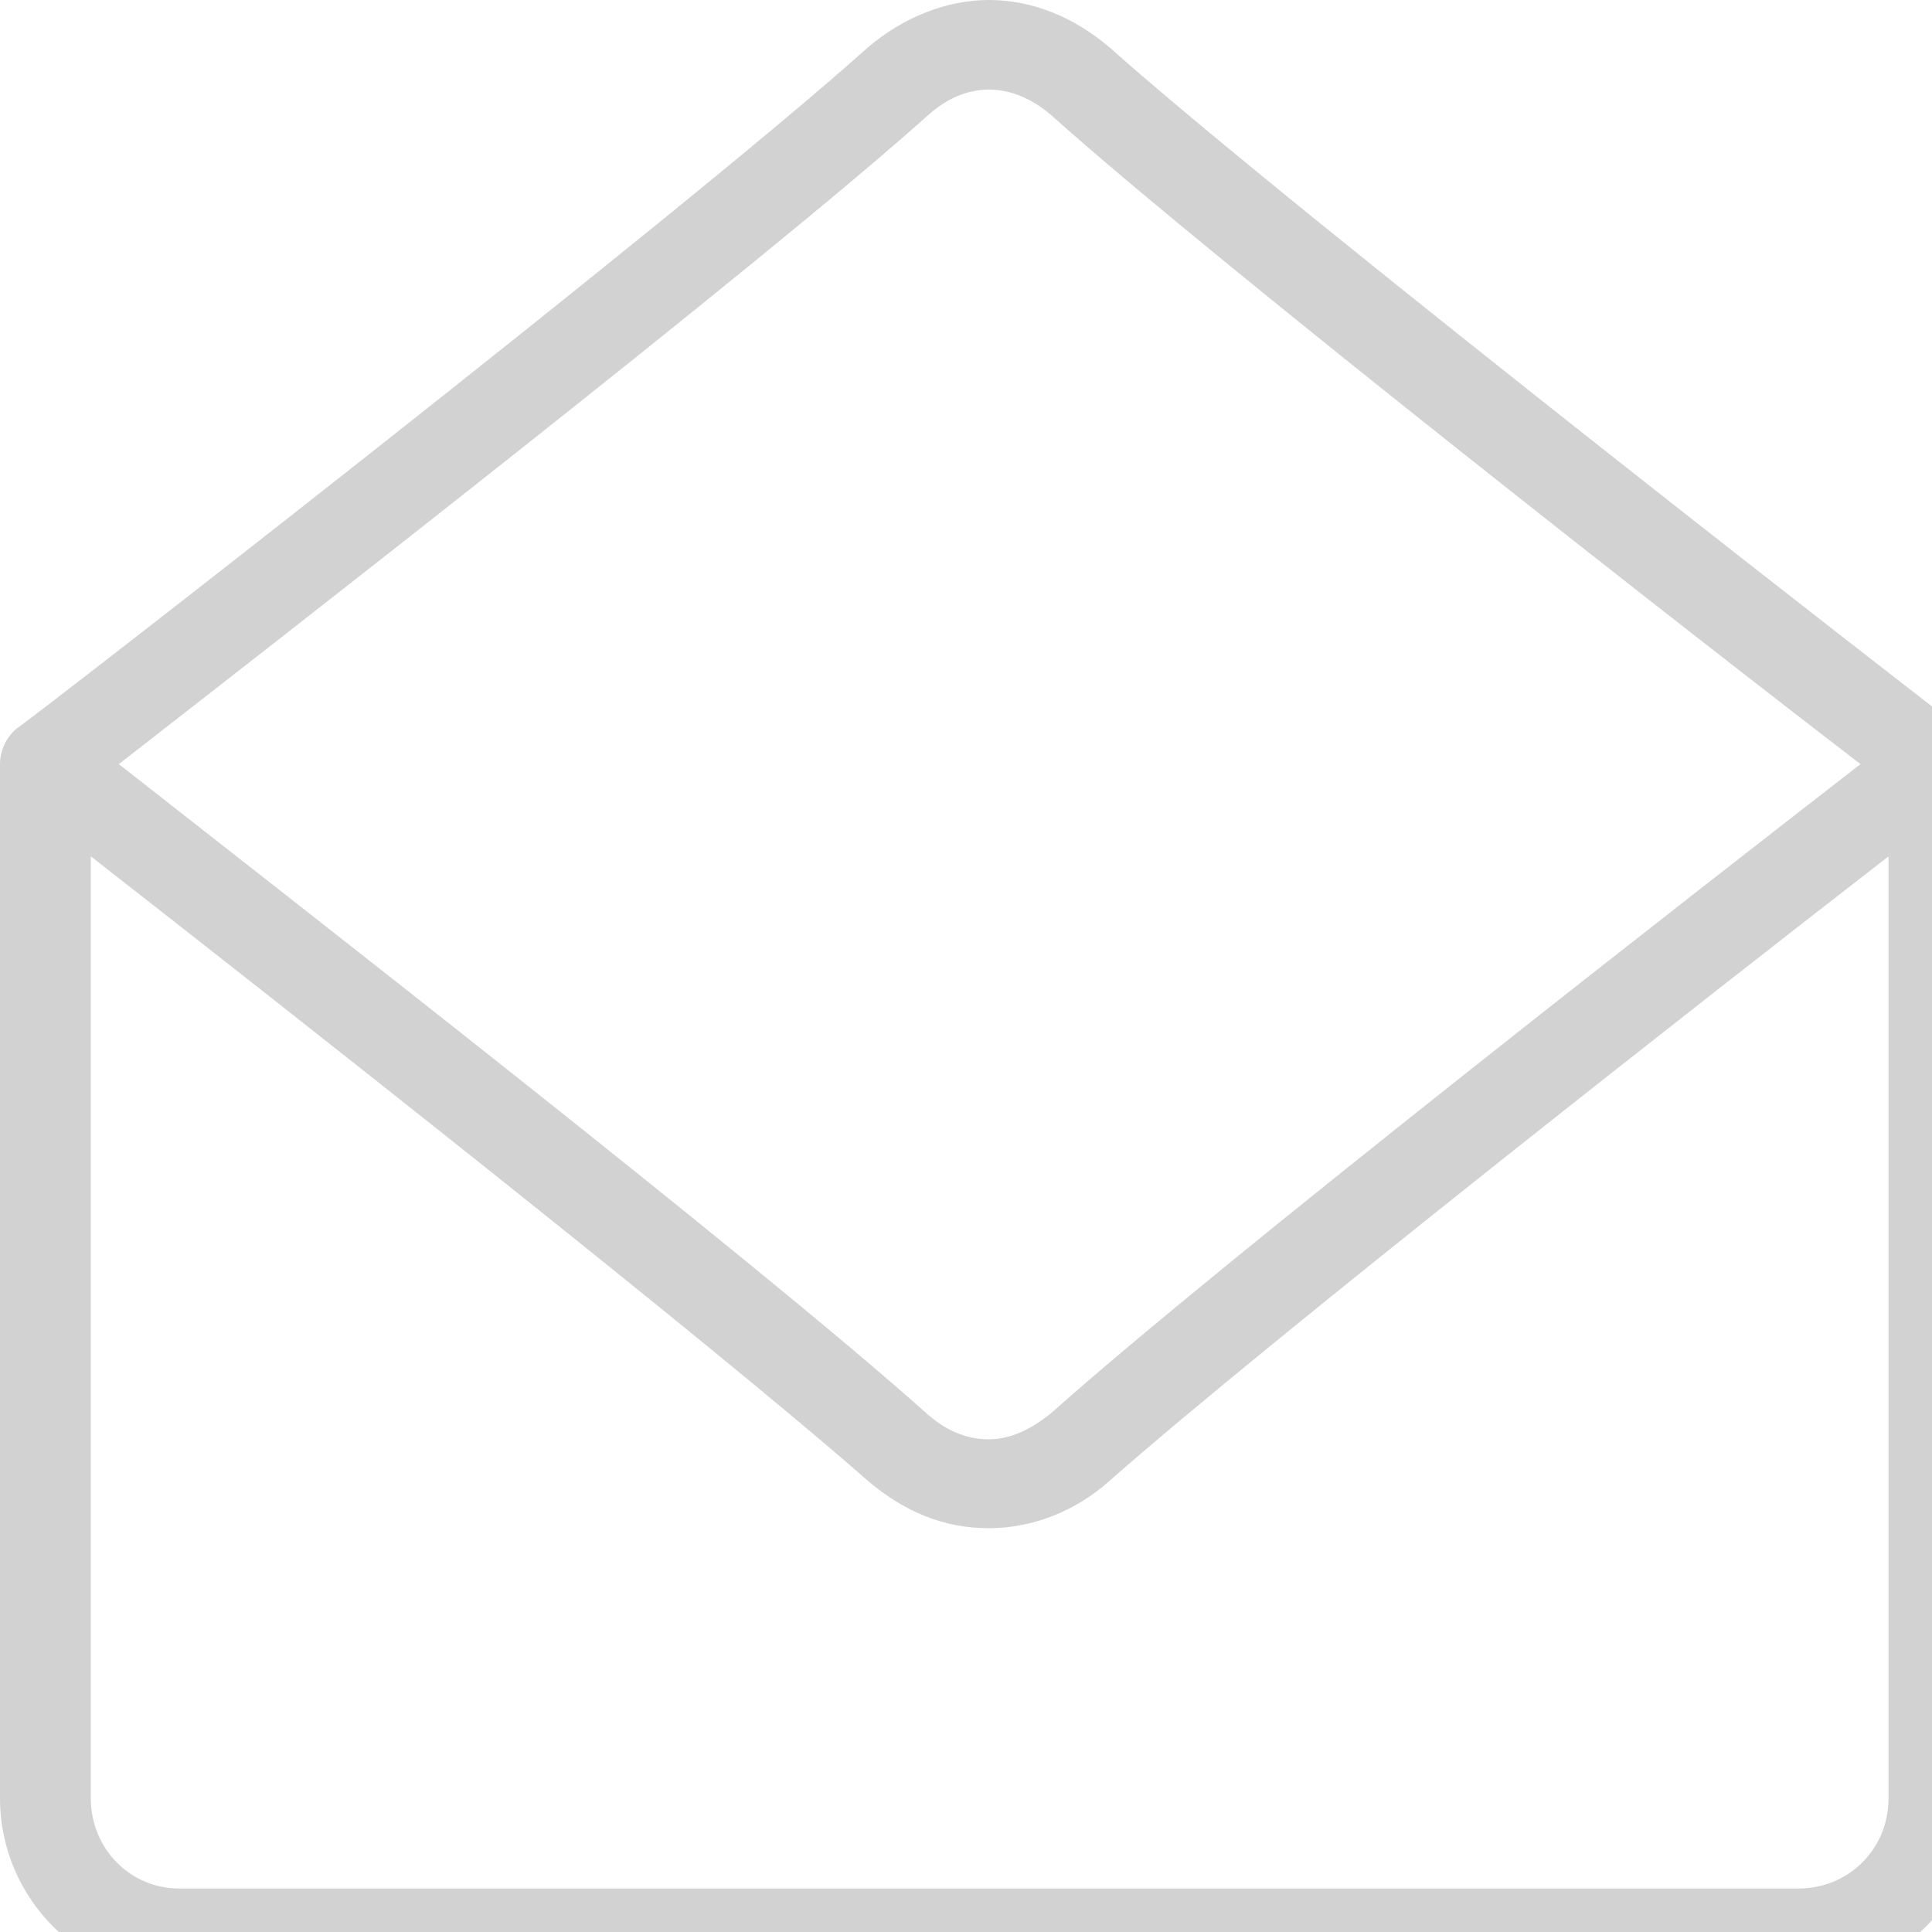 <?xml version="1.0" encoding="UTF-8"?>
<svg xmlns="http://www.w3.org/2000/svg" xmlns:xlink="http://www.w3.org/1999/xlink" width="4pt" height="4pt" viewBox="0 0 4 4" version="1.1">
<g id="surface1">
<path style=" stroke:none;fill-rule:nonzero;fill:rgb(82.353%,82.353%,82.353%);fill-opacity:1;" d="M 4.098 1.582 C 4.098 1.555 4.082 1.527 4.059 1.508 C 4.047 1.5 2.691 0.449 2.297 0.098 C 2.223 0.035 2.137 0 2.047 0 C 1.961 0 1.871 0.035 1.797 0.098 C 1.406 0.449 0.051 1.5 0.035 1.508 C 0.012 1.527 0 1.555 0 1.582 L 0 3.723 C 0 3.93 0.168 4.098 0.371 4.098 L 3.723 4.098 C 3.93 4.098 4.098 3.93 4.098 3.723 Z M 1.922 0.238 C 2 0.168 2.094 0.168 2.176 0.238 C 2.516 0.543 3.531 1.336 3.852 1.582 C 3.535 1.828 2.531 2.609 2.176 2.926 C 2.152 2.945 2.105 2.98 2.047 2.98 C 2 2.98 1.957 2.961 1.918 2.926 C 1.559 2.605 0.559 1.828 0.246 1.582 C 0.562 1.336 1.582 0.543 1.922 0.238 Z M 3.91 3.723 C 3.91 3.828 3.828 3.91 3.723 3.91 L 0.371 3.91 C 0.27 3.91 0.188 3.828 0.188 3.723 L 0.188 1.773 C 0.574 2.074 1.473 2.781 1.797 3.066 C 1.871 3.129 1.953 3.164 2.047 3.164 C 2.137 3.164 2.227 3.129 2.297 3.066 C 2.633 2.77 3.551 2.051 3.91 1.773 Z M 3.91 3.723 "/>
</g>
</svg>
